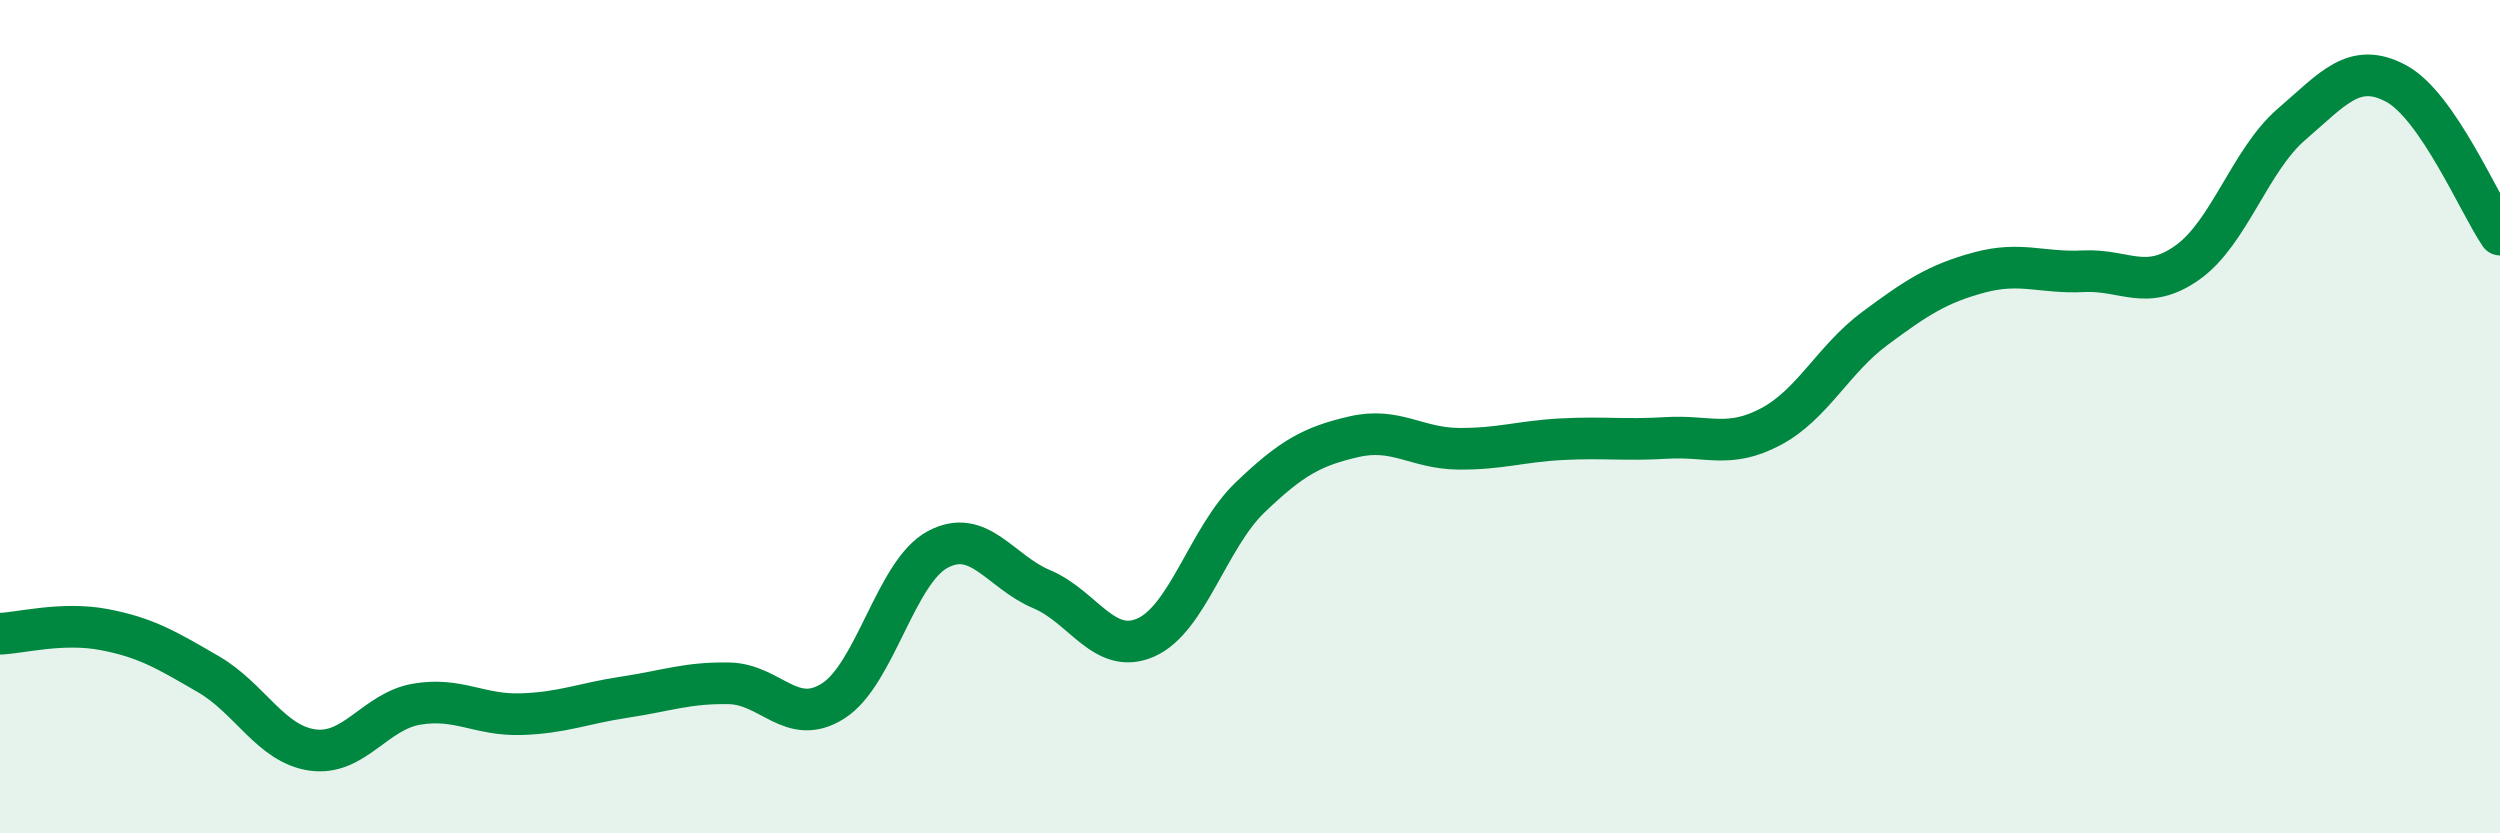 
    <svg width="60" height="20" viewBox="0 0 60 20" xmlns="http://www.w3.org/2000/svg">
      <path
        d="M 0,15.21 C 0.5,15.19 1.5,14.92 2.5,15.11 C 3.5,15.3 4,15.6 5,16.18 C 6,16.76 6.5,17.86 7.5,18 C 8.5,18.14 9,17.07 10,16.9 C 11,16.73 11.5,17.17 12.5,17.14 C 13.5,17.11 14,16.88 15,16.73 C 16,16.58 16.5,16.38 17.5,16.4 C 18.5,16.42 19,17.46 20,16.82 C 21,16.18 21.5,13.73 22.5,13.19 C 23.5,12.65 24,13.72 25,14.14 C 26,14.56 26.5,15.74 27.5,15.3 C 28.5,14.86 29,12.9 30,11.94 C 31,10.98 31.5,10.71 32.5,10.48 C 33.5,10.25 34,10.76 35,10.77 C 36,10.78 36.5,10.59 37.5,10.54 C 38.5,10.49 39,10.57 40,10.51 C 41,10.45 41.5,10.77 42.5,10.24 C 43.5,9.71 44,8.62 45,7.88 C 46,7.14 46.5,6.81 47.5,6.54 C 48.5,6.27 49,6.56 50,6.51 C 51,6.46 51.5,7.01 52.5,6.3 C 53.5,5.59 54,3.84 55,2.98 C 56,2.12 56.5,1.47 57.5,2 C 58.5,2.53 59.5,4.9 60,5.63L60 20L0 20Z"
        fill="#008740"
        opacity="0.1"
        stroke-linecap="round"
        stroke-linejoin="round"
      />
      <path
        d="M 0,15.21 C 0.5,15.19 1.5,14.92 2.5,15.11 C 3.5,15.3 4,15.6 5,16.18 C 6,16.76 6.5,17.86 7.5,18 C 8.5,18.14 9,17.07 10,16.9 C 11,16.73 11.5,17.17 12.5,17.14 C 13.5,17.11 14,16.88 15,16.73 C 16,16.58 16.5,16.38 17.5,16.4 C 18.5,16.42 19,17.46 20,16.82 C 21,16.18 21.5,13.73 22.5,13.19 C 23.5,12.65 24,13.72 25,14.14 C 26,14.56 26.5,15.74 27.5,15.3 C 28.5,14.86 29,12.9 30,11.94 C 31,10.98 31.5,10.71 32.5,10.48 C 33.5,10.25 34,10.76 35,10.77 C 36,10.78 36.5,10.59 37.5,10.54 C 38.5,10.49 39,10.57 40,10.51 C 41,10.45 41.5,10.77 42.5,10.24 C 43.5,9.71 44,8.62 45,7.88 C 46,7.14 46.5,6.81 47.5,6.54 C 48.5,6.27 49,6.56 50,6.51 C 51,6.46 51.5,7.01 52.5,6.3 C 53.5,5.59 54,3.84 55,2.98 C 56,2.12 56.5,1.47 57.5,2 C 58.5,2.53 59.5,4.9 60,5.63"
        stroke="#008740"
        stroke-width="1"
        fill="none"
        stroke-linecap="round"
        stroke-linejoin="round"
      />
    </svg>
  